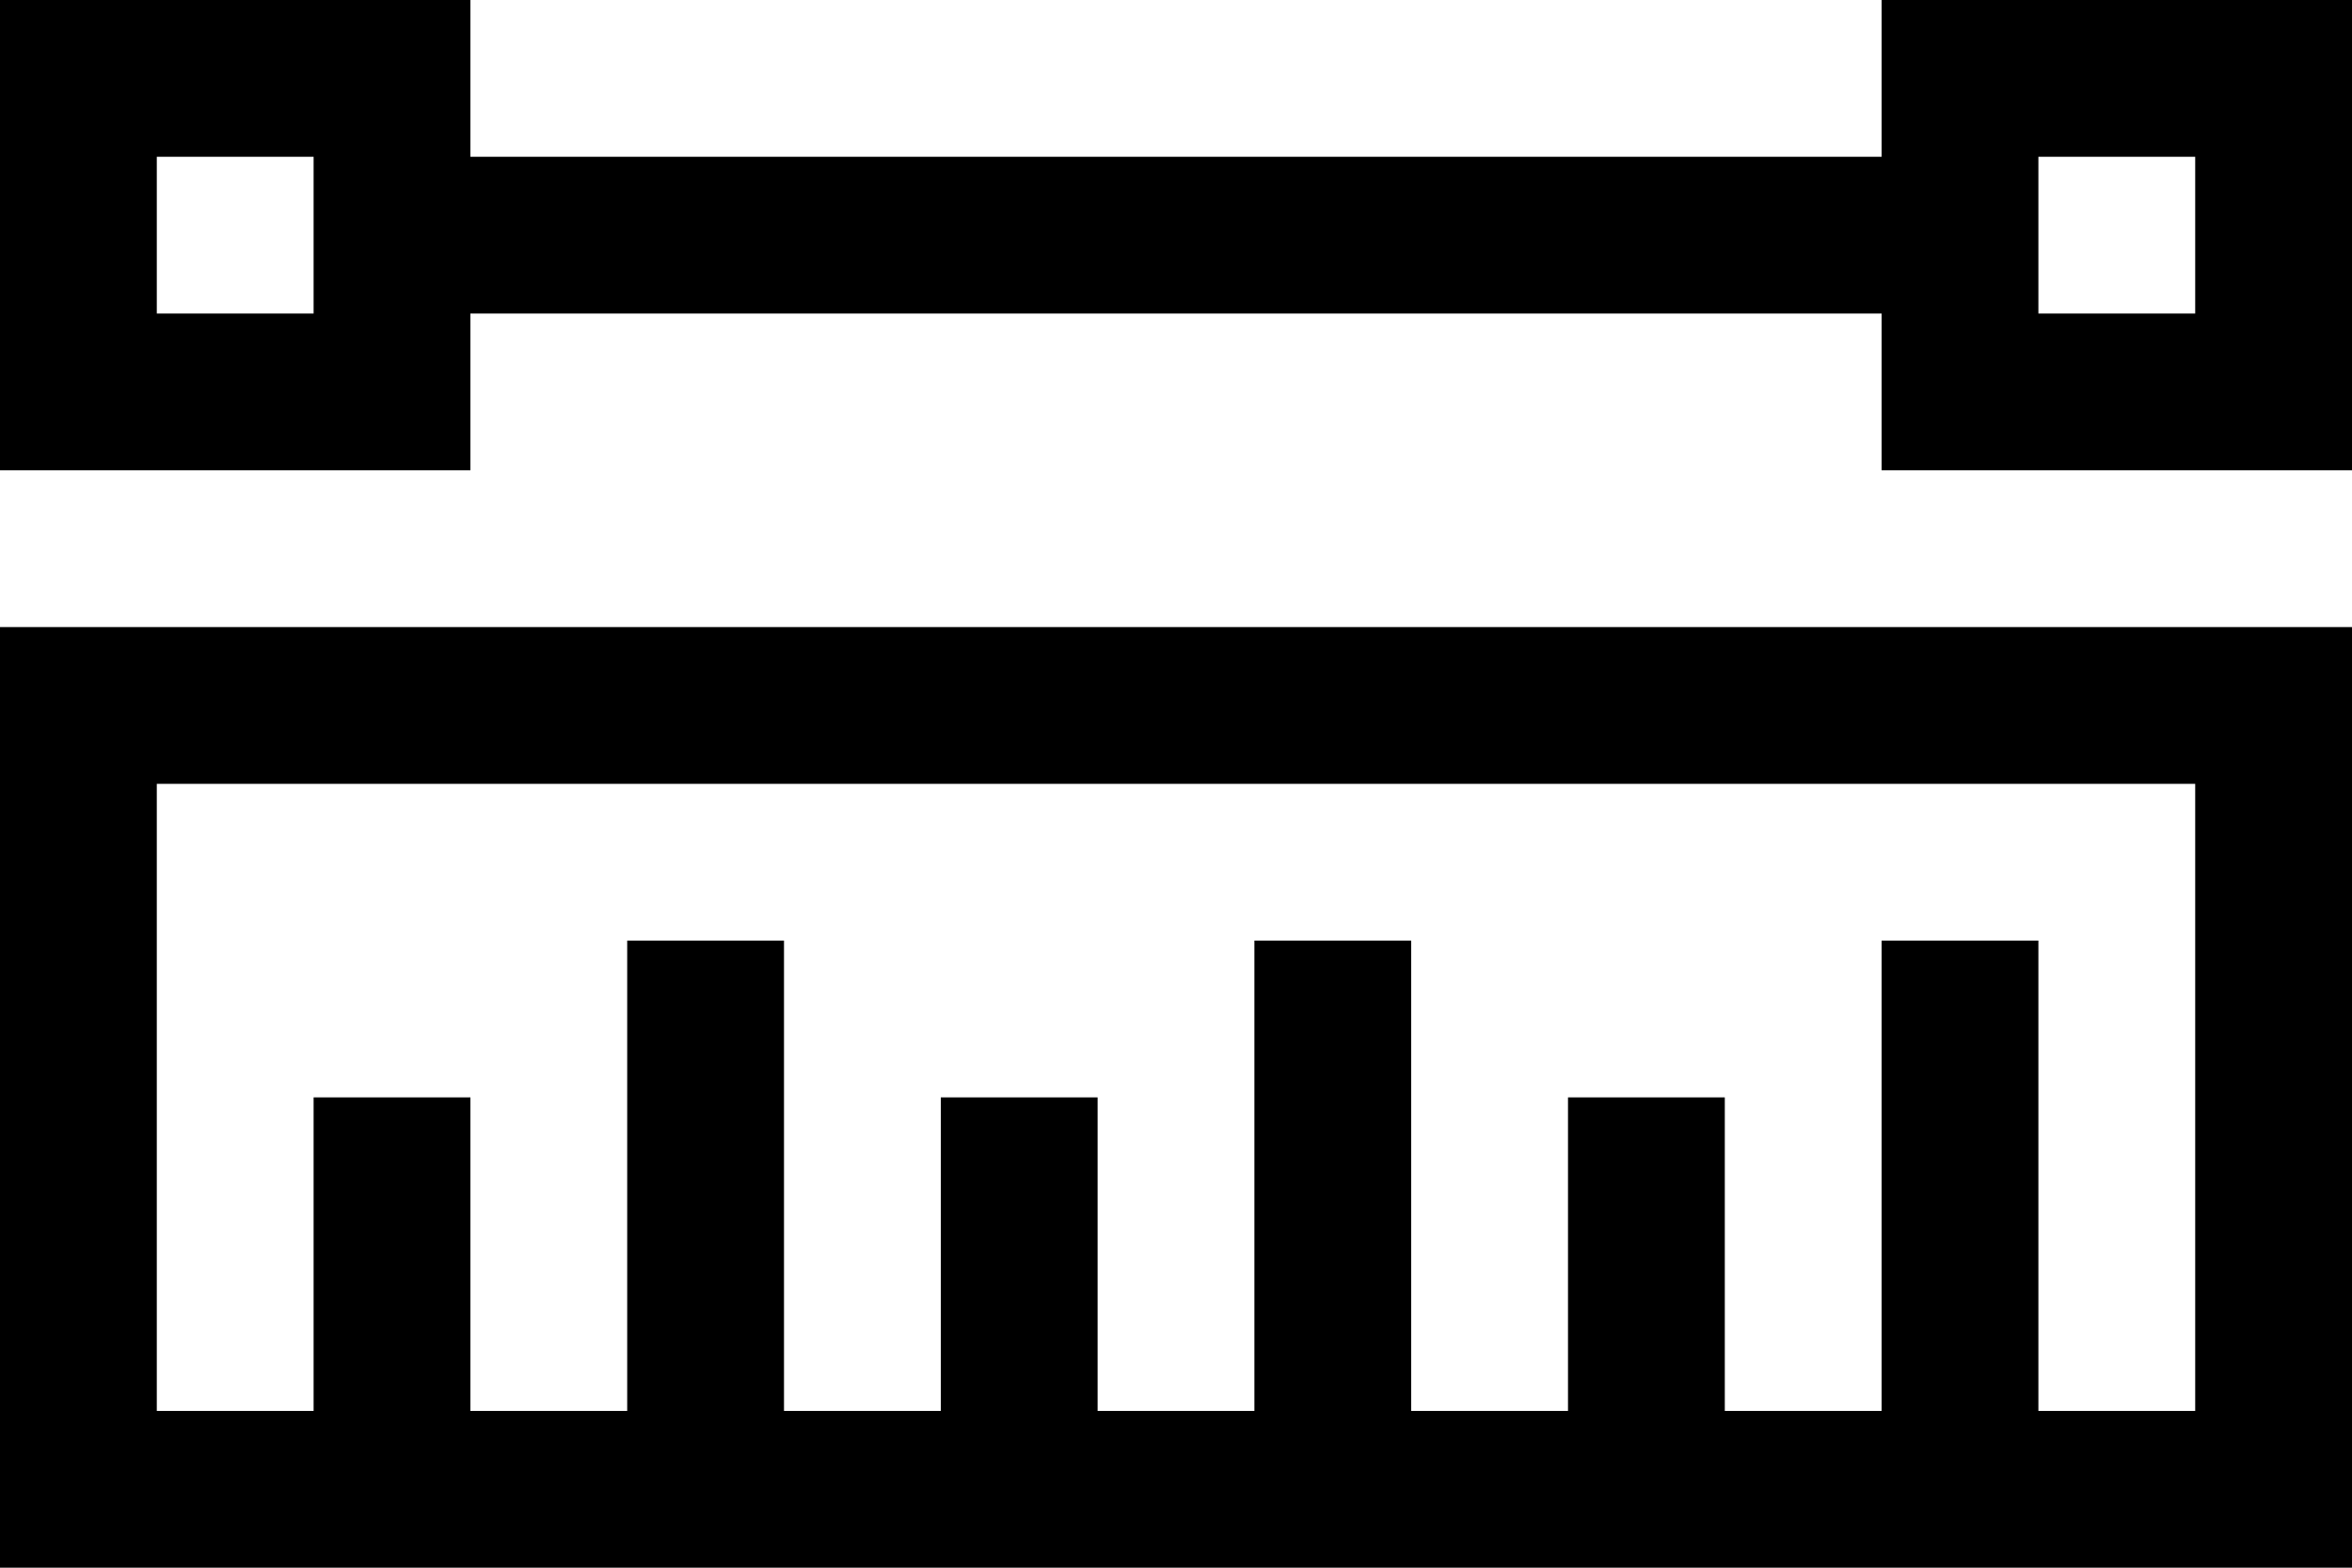 <svg xmlns="http://www.w3.org/2000/svg" xmlns:xlink="http://www.w3.org/1999/xlink" width="15px" height="10px" viewBox="0 0 15 10" version="1.1">
    <g stroke="none" stroke-width="1" fill="none" fill-rule="evenodd">
        <g transform="translate(-588, -356)" fill="#000000" fill-rule="nonzero">
            <g transform="translate(588, 356)">
                <path d="M0,10 L15,10 L15,4 L0,4 L0,10 Z M1,5 L14,5 L14,9 L13,9 L13,6 L12,6 L12,9 L11,9 L11,7 L10,7 L10,9 L9,9 L9,6 L8,6 L8,9 L7,9 L7,7 L6,7 L6,9 L5,9 L5,6 L4,6 L4,9 L3,9 L3,7 L2,7 L2,9 L1,9 L1,5 Z M12,0 L12,1 L3,1 L3,0 L0,0 L0,3 L3,3 L3,2 L12,2 L12,3 L15,3 L15,0 L12,0 Z M2,2 L1,2 L1,1 L2,1 L2,2 Z M14,2 L13,2 L13,1 L14,1 L14,2 Z"/>
            </g>
        </g>
    </g>
</svg>